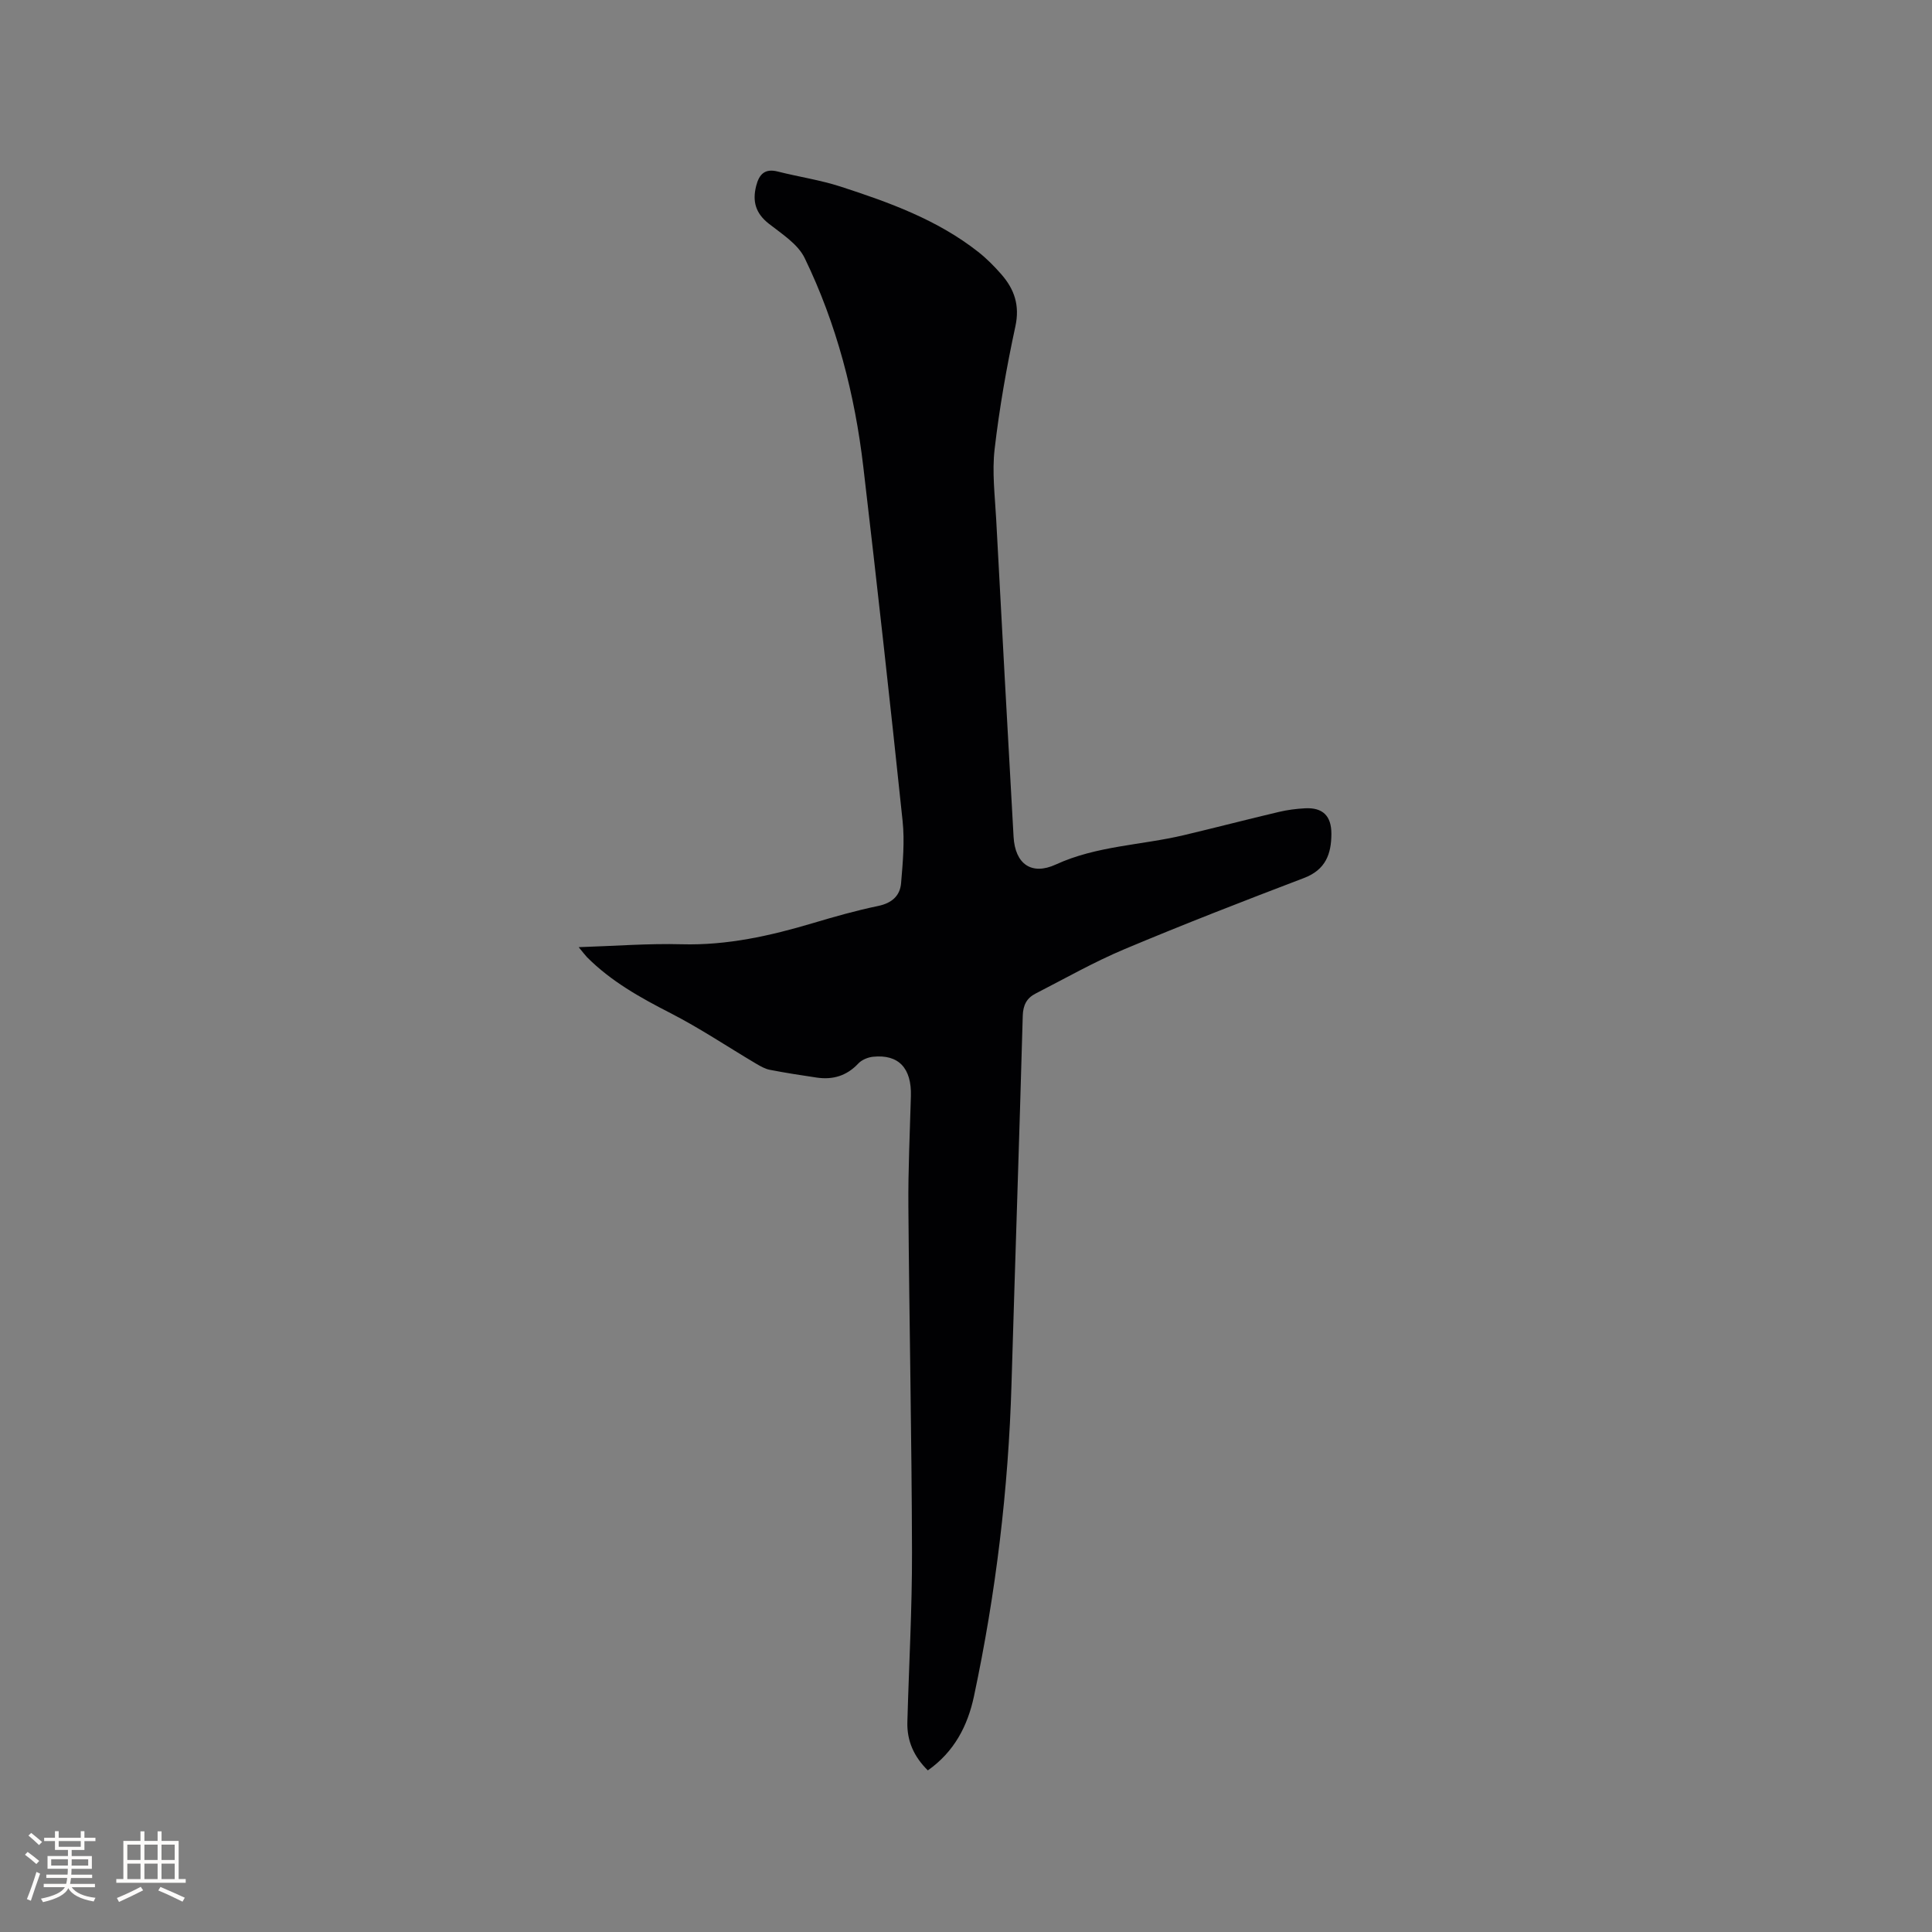<svg enable-background="new 0 0 400 400" viewBox="0 0 400 400" xmlns="http://www.w3.org/2000/svg"><rect x="0" y="0" width="400" height="400" fill="#808080" stroke="none"/><path d="m119.81 196.1c7.48-.24 14.44-.79 21.38-.6 9.37.25 18.26-1.74 27.12-4.38 4.46-1.33 8.96-2.61 13.51-3.55 2.81-.59 4.52-2.08 4.74-4.72.36-4.29.76-8.66.31-12.91-2.56-24.44-5.27-48.87-8.13-73.28-1.76-15.03-5.53-29.59-12.14-43.23-1.41-2.91-4.73-5-7.44-7.13-2.72-2.14-3.42-4.61-2.6-7.82.62-2.42 1.79-3.65 4.49-2.96 4.3 1.09 8.74 1.74 12.95 3.1 10.08 3.27 20.07 6.87 28.54 13.54 1.74 1.37 3.32 2.97 4.78 4.64 2.7 3.09 3.85 6.43 2.9 10.79-1.81 8.38-3.3 16.85-4.29 25.36-.56 4.78.06 9.72.32 14.58 1.16 21.91 2.37 43.82 3.6 65.73.32 5.62 3.72 8.04 8.74 5.73 8.46-3.89 17.7-3.99 26.52-6.08 6.58-1.56 13.13-3.27 19.71-4.82 1.74-.41 3.55-.64 5.35-.74 3.71-.2 5.48 1.57 5.48 5.28-.01 4.21-1.21 7.45-5.67 9.15-12.45 4.74-24.88 9.57-37.16 14.73-6.31 2.65-12.31 6.07-18.42 9.2-1.83.93-2.59 2.4-2.65 4.61-.71 25.42-1.58 50.84-2.33 76.27-.64 21.77-3.24 43.3-7.77 64.6-1.31 6.16-4.1 11.51-9.55 15.35-2.88-2.84-4.34-6.09-4.24-9.98.32-11.74.99-23.48.96-35.22-.06-23.85-.57-47.7-.75-71.55-.06-7.61.31-15.23.52-22.85.17-5.79-2.54-8.7-7.84-8.15-1.06.11-2.32.63-3.03 1.38-2.4 2.57-5.28 3.43-8.64 2.93-3.25-.48-6.49-.98-9.71-1.61-.99-.19-1.94-.75-2.83-1.27-5.9-3.49-11.62-7.34-17.71-10.46-6.27-3.21-12.32-6.58-17.32-11.61-.48-.52-.89-1.08-1.7-2.05z" fill="#010103"/><g fill="#fcfbfa"><path d="m5.17 384 .55-.58c.85.61 1.65 1.24 2.4 1.87l-.59.64c-.83-.73-1.62-1.38-2.36-1.93m1.22 9.53-.82-.34c.71-1.76 1.37-3.64 1.98-5.63.24.13.5.25.76.36-.6 1.67-1.24 3.54-1.92 5.61m-.5-13.5.57-.54c.56.44 1.31 1.06 2.26 1.87l-.64.64c-.68-.66-1.41-1.32-2.19-1.97m3.25.46h2.24v-1.36h.77v1.36h4.57v-1.36h.76v1.36h2.28v.69h-2.28v1.84h-2.64v1.26h4.18v2.64h-4.21c0 .45-.02.86-.05 1.21h4.32v.69h-4.38c-.04.34-.1.75-.19 1.22h5.15v.69h-4.82c.87 1.19 2.51 1.92 4.93 2.19-.17.31-.3.57-.37.76-2.77-.49-4.52-1.41-5.26-2.76-.56 1.26-2.3 2.23-5.24 2.9-.12-.24-.26-.48-.43-.72 2.73-.55 4.38-1.34 4.96-2.38h-4.38v-.69h4.65c.1-.38.17-.79.21-1.22h-4.32v-.69h4.4c.03-.34.05-.75.05-1.21h-4.2v-2.64h4.23v-1.26h-2.69v-1.84h-2.24zm1.46 4.46v1.29h3.45c.01-.4.02-.57.01-.53v-.32-.45h-3.46zm1.55-2.59h4.57v-1.19h-4.57zm6.11 2.59h-3.42v.77c-.01.19-.01.37-.02.53h3.44z"/><path d="m32.63 379.16h.82v1.98h3.54v7.89h1.46v.78h-14.37v-.78h1.46v-7.89h3.54v-1.98h.82v1.98h2.73zm-3.49 11.48.5.73c-1.61.82-3.28 1.63-5 2.41-.13-.27-.28-.55-.44-.82 1.75-.72 3.4-1.49 4.94-2.32m-2.78-5.55h2.73v-3.18h-2.73zm0 3.95h2.73v-3.2h-2.73zm3.54-3.95h2.73v-3.18h-2.73zm0 3.95h2.73v-3.2h-2.73zm7.89 4.68c-1.84-.92-3.51-1.7-5.02-2.32l.45-.73c1.89.8 3.57 1.55 5.04 2.23zm-1.62-11.81h-2.73v3.18h2.73zm-2.73 7.13h2.73v-3.2h-2.73z"/></g></svg>